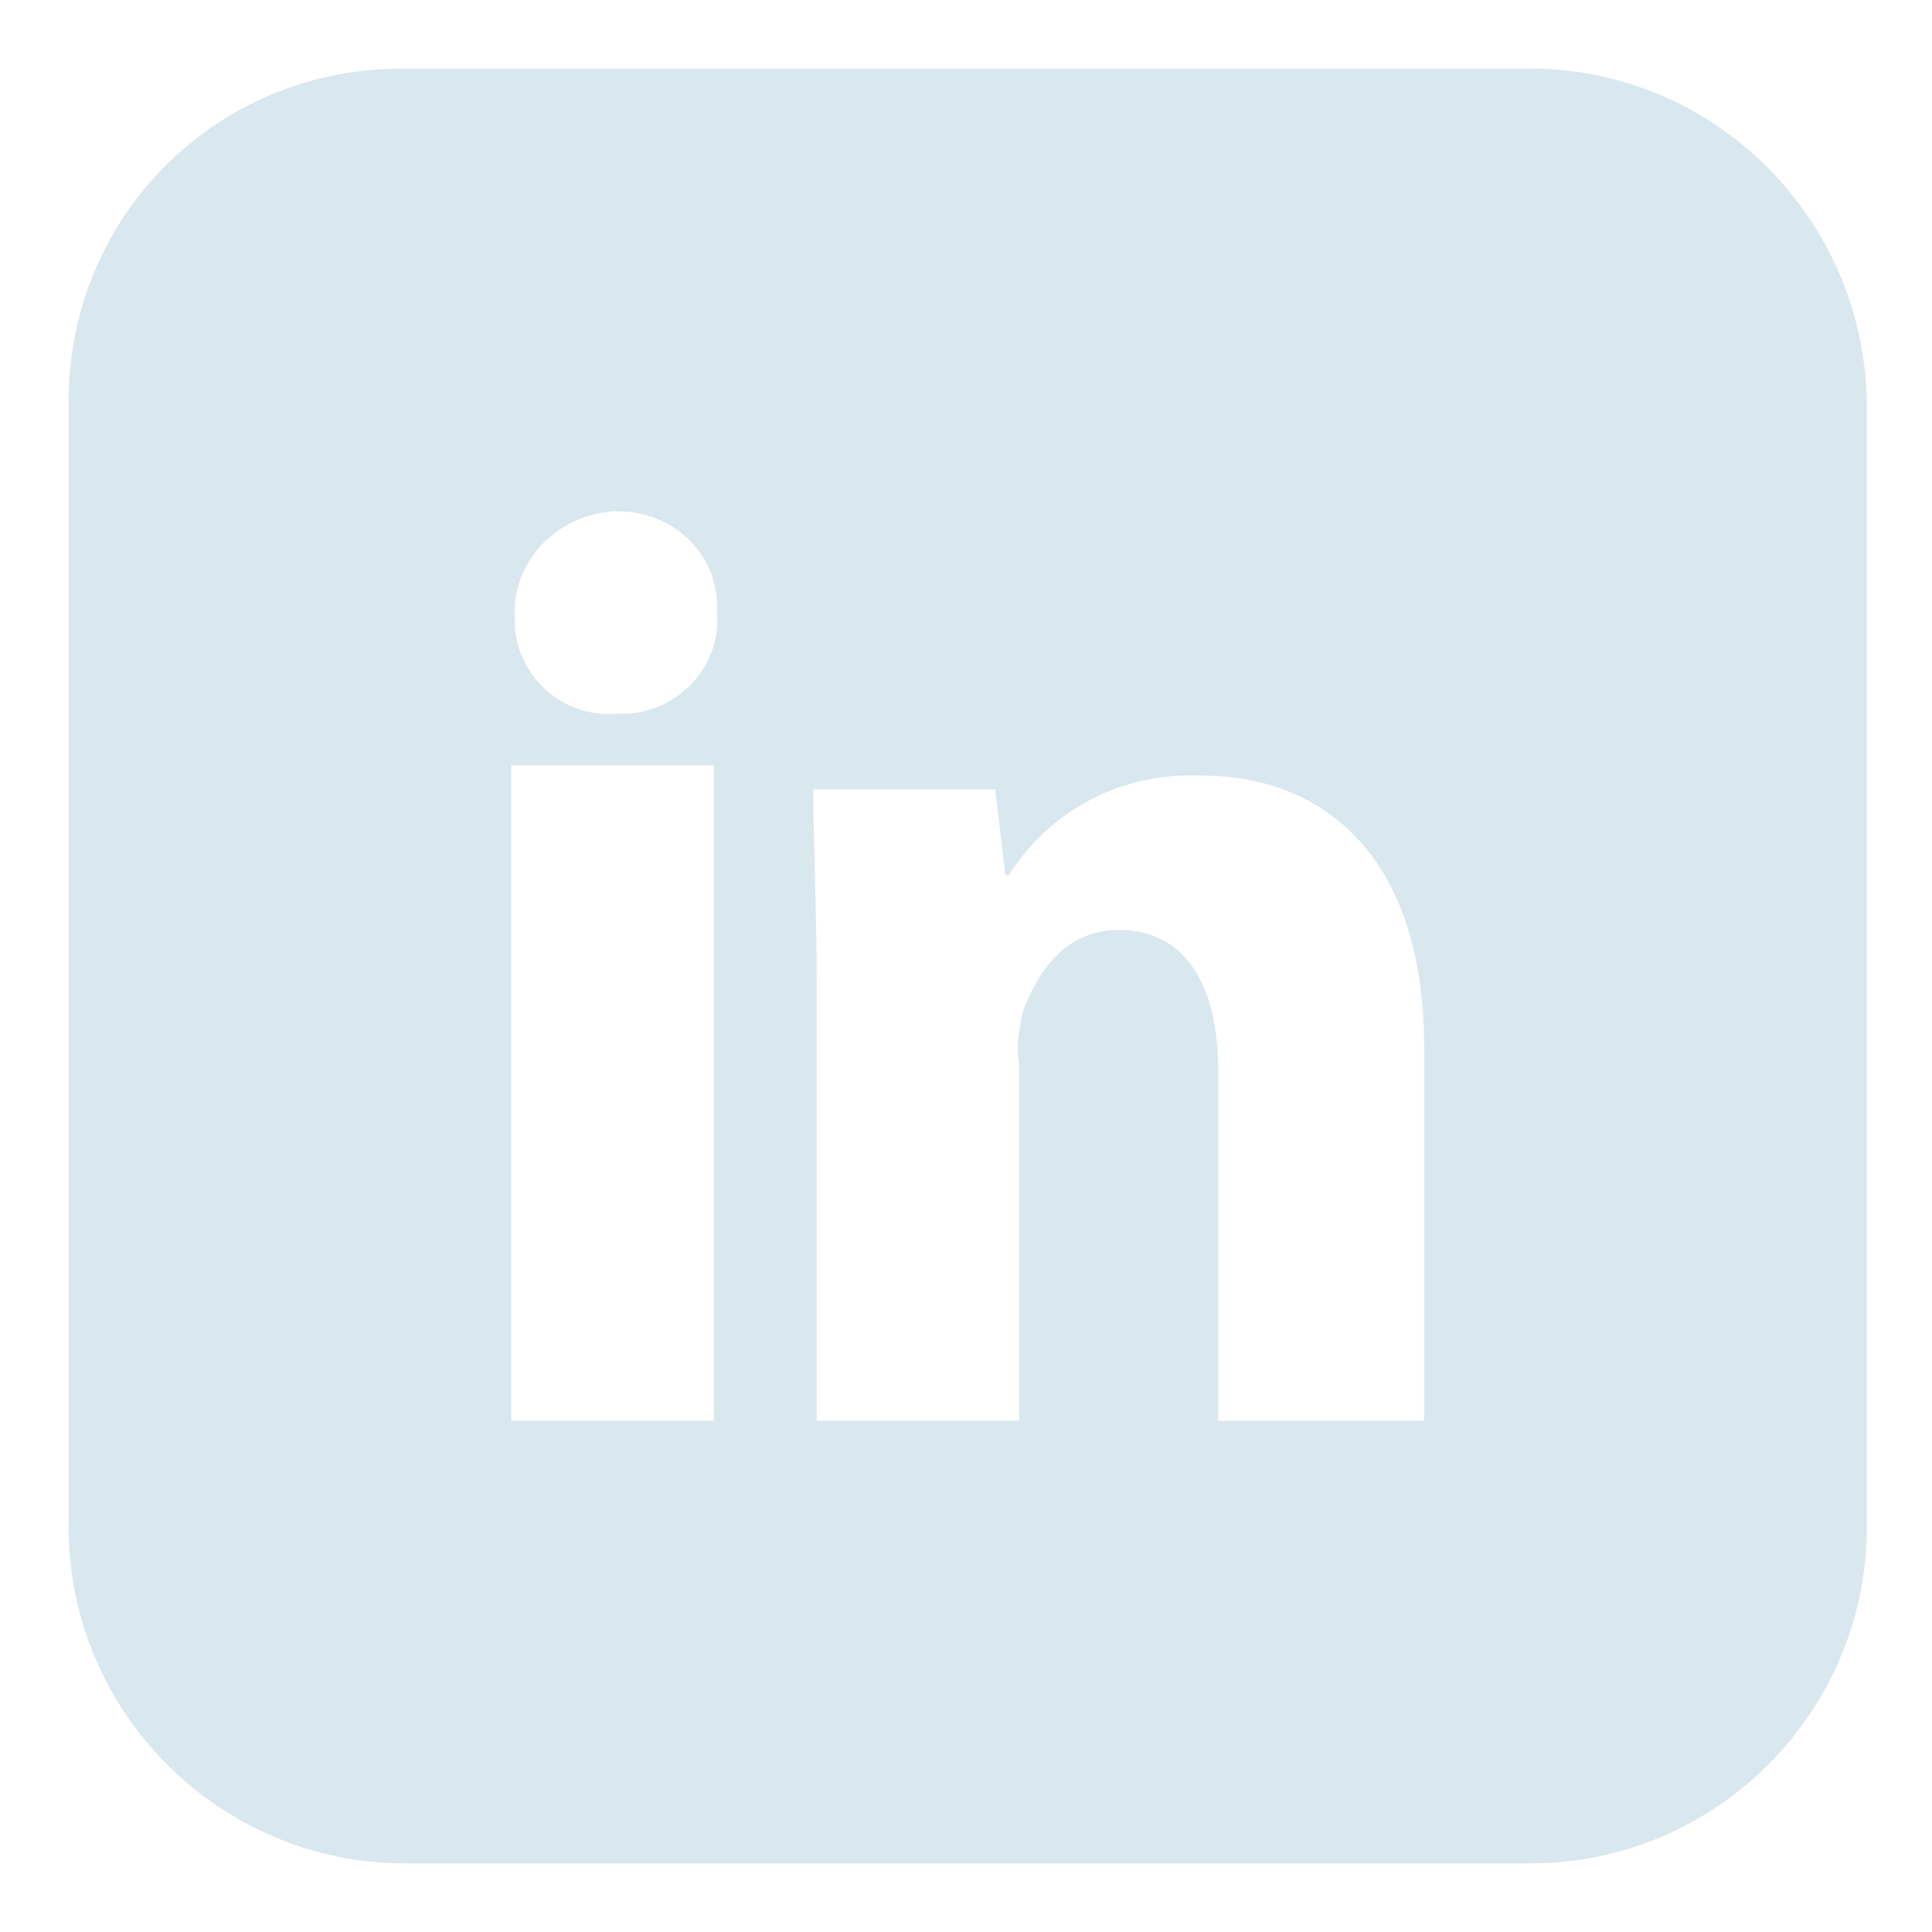 <svg xmlns="http://www.w3.org/2000/svg" xmlns:xlink="http://www.w3.org/1999/xlink" id="Layer_1" x="0px" y="0px" viewBox="0 0 56.3 56.3" style="enable-background:new 0 0 56.3 56.3;" xml:space="preserve"><style type="text/css">	.st0{clip-path:url(#SVGID_00000037674684048625151610000005296122610233337238_);}	.st1{fill:#D9E7EE;}</style><g id="Group_1108" transform="translate(0 0)">	<g>		<defs>			<rect id="SVGID_1_" x="2" y="2" width="52.4" height="52.4"></rect>		</defs>		<clipPath id="SVGID_00000124852503465732074320000006797853596401434557_">			<use xlink:href="#SVGID_1_" style="overflow:visible;"></use>		</clipPath>					<g id="Group_1107" transform="translate(0 0)" style="clip-path:url(#SVGID_00000124852503465732074320000006797853596401434557_);">			<path id="Path_1116" class="st1" d="M44.6,2H11.7C6.3,2,2,6.3,2,11.7v32.8c0,5.4,4.4,9.8,9.8,9.8l0,0h32.8c5.4,0,9.8-4.4,9.8-9.8    V11.7C54.3,6.3,49.9,2,44.6,2 M20.8,41.4h-5.9V22.3h5.9L20.8,41.4z M17.9,20.8c-1.6,0.1-2.9-1.2-2.9-2.7c0,0,0-0.1,0-0.1    c-0.1-1.6,1.2-3,2.9-3.1c0,0,0,0,0.1,0c1.6,0,2.9,1.2,2.9,2.8c0,0.1,0,0.1,0,0.2c0.1,1.5-1.1,2.8-2.6,2.9    C18.1,20.8,18,20.8,17.9,20.8 M41.4,41.4h-5.9V31.2c0-2.4-0.9-4.1-2.9-4.1c-1.6,0-2.4,1.3-2.8,2.4c-0.1,0.5-0.2,1-0.1,1.5v10.4    h-5.9V28.7c0-2.2-0.1-4.1-0.1-5.7h5.3l0.3,2.5h0.1c1.2-1.9,3.3-3,5.6-2.9c3.7,0,6.5,2.5,6.5,7.9V41.4z"></path>		</g>	</g></g></svg>